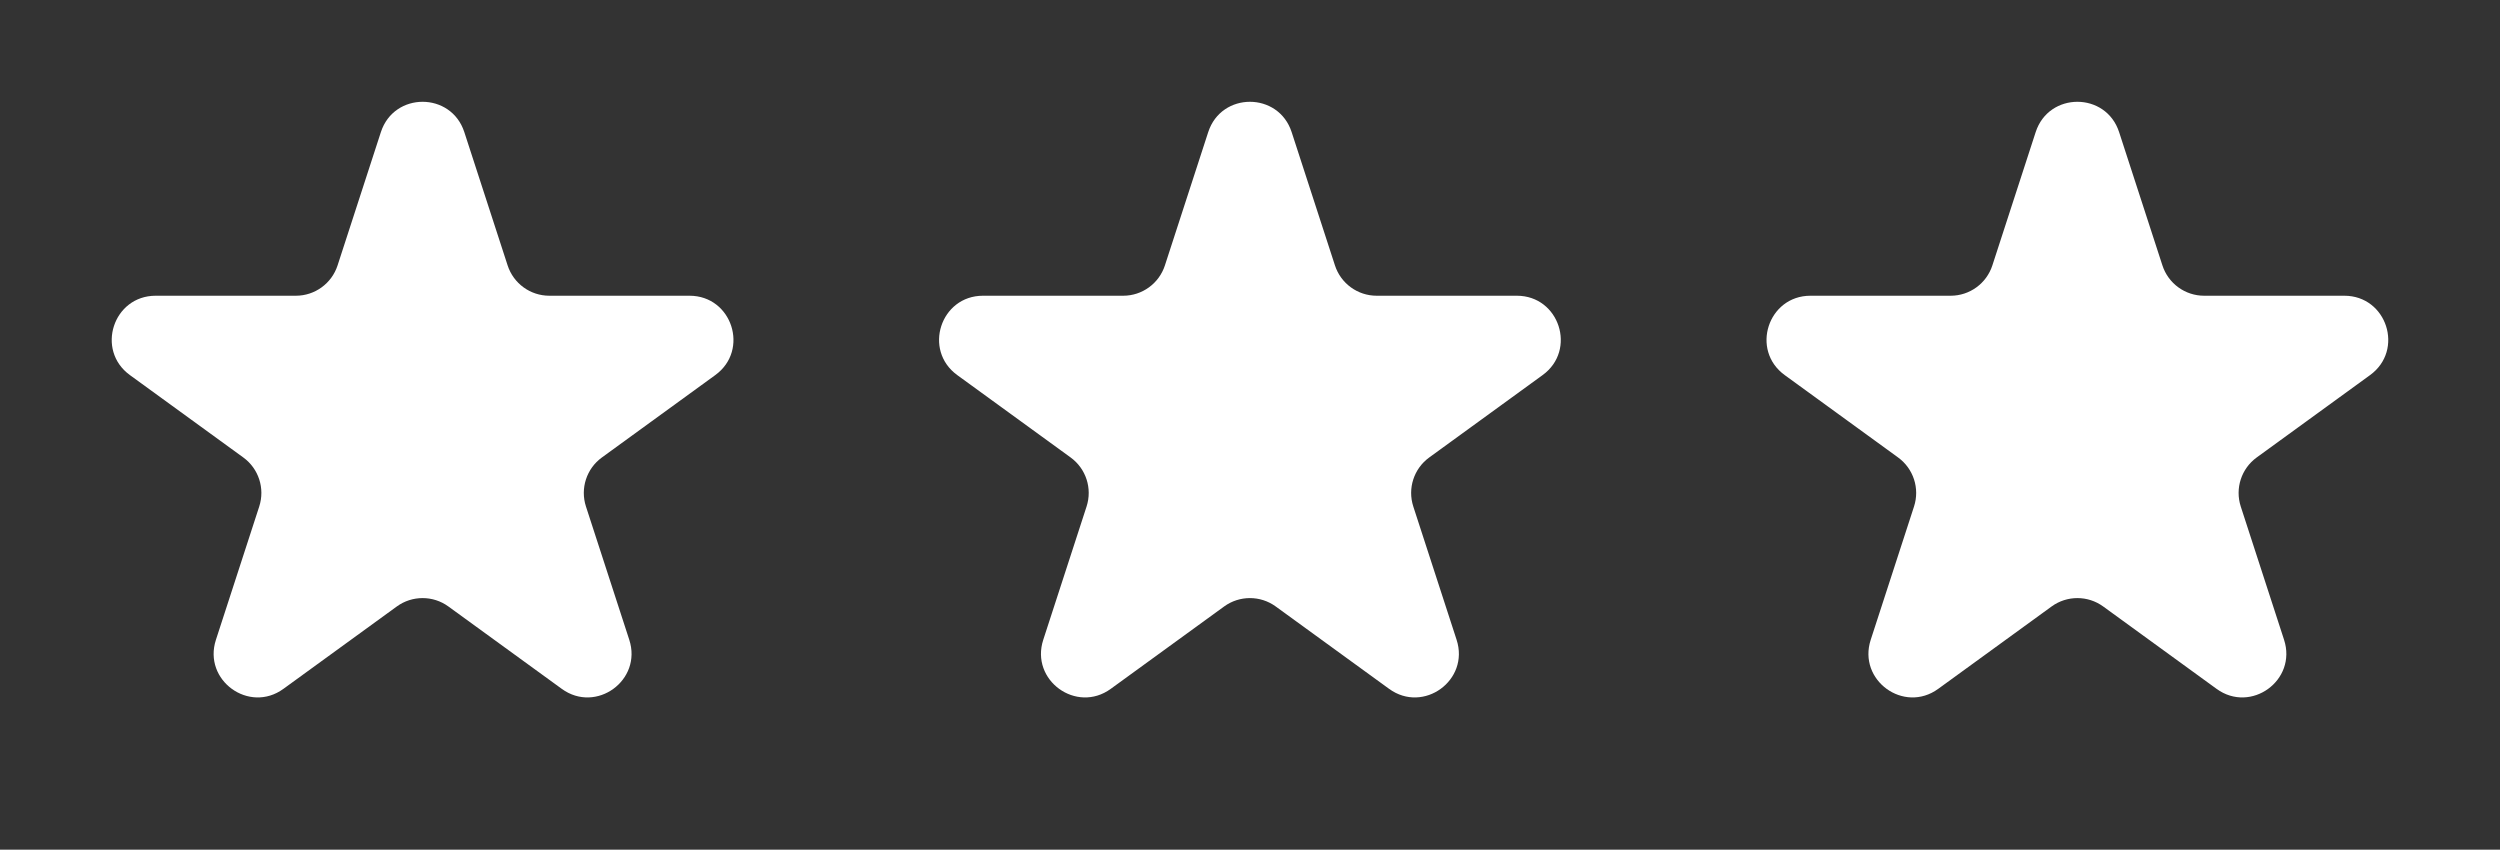 <?xml version="1.0" encoding="UTF-8"?> <svg xmlns="http://www.w3.org/2000/svg" width="459" height="156" viewBox="0 0 459 156" fill="none"><rect x="0" y="0" width="459" height="156" fill="#333333" stroke="none"/><path d="M69.93 24.253C72.341 16.835 82.837 16.835 85.247 24.253L93.201 48.732C94.279 52.05 97.37 54.296 100.859 54.296H126.597C134.398 54.296 137.641 64.278 131.33 68.863L110.508 83.992C107.685 86.042 106.504 89.677 107.582 92.995L115.536 117.473C117.946 124.892 109.455 131.061 103.144 126.476L82.322 111.347C79.5 109.297 75.678 109.297 72.856 111.347L52.033 126.476C45.722 131.061 37.231 124.892 39.642 117.473L47.595 92.995C48.673 89.677 47.492 86.042 44.67 83.992L23.847 68.863C17.536 64.278 20.78 54.296 28.58 54.296H54.319C57.807 54.296 60.899 52.05 61.977 48.732L69.93 24.253Z" fill="white"></path><path d="M221.829 24.253C224.239 16.835 234.735 16.835 237.146 24.253L245.099 48.732C246.177 52.05 249.269 54.296 252.757 54.296H278.496C286.296 54.296 289.54 64.278 283.229 68.863L262.406 83.992C259.584 86.042 258.403 89.677 259.481 92.995L267.434 117.473C269.845 124.892 261.354 131.061 255.043 126.476L234.22 111.347C231.398 109.297 227.576 109.297 224.754 111.347L203.931 126.476C197.621 131.061 189.129 124.892 191.54 117.473L199.494 92.995C200.572 89.677 199.391 86.042 196.568 83.992L175.746 68.863C169.435 64.278 172.678 54.296 180.479 54.296H206.217C209.706 54.296 212.797 52.05 213.875 48.732L221.829 24.253Z" fill="white"></path><path d="M373.751 24.253C376.161 16.835 386.657 16.835 389.067 24.253L397.021 48.732C398.099 52.05 401.191 54.296 404.679 54.296H430.417C438.218 54.296 441.461 64.278 435.151 68.863L414.328 83.992C411.506 86.042 410.325 89.677 411.403 92.995L419.356 117.473C421.767 124.892 413.276 131.061 406.965 126.476L386.142 111.347C383.32 109.297 379.498 109.297 376.676 111.347L355.853 126.476C349.542 131.061 341.051 124.892 343.462 117.473L351.415 92.995C352.493 89.677 351.312 86.042 348.49 83.992L327.668 68.863C321.357 64.278 324.6 54.296 332.401 54.296H358.139C361.627 54.296 364.719 52.05 365.797 48.732L373.751 24.253Z" fill="white"></path></svg> 